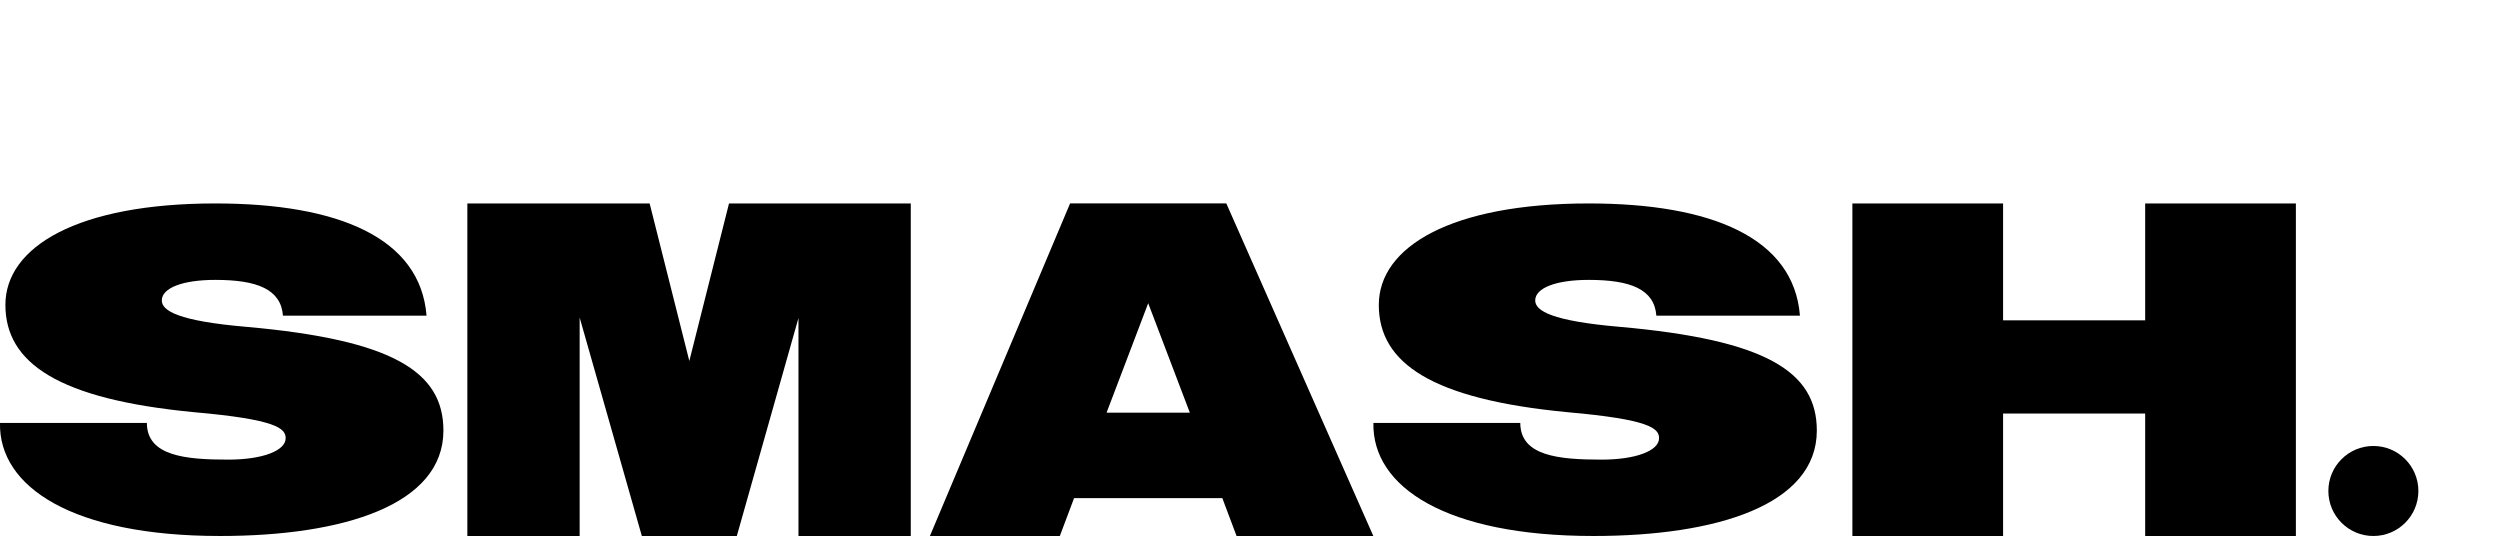 <svg xml:space="preserve" style="enable-background:new 0 0 3332.6 714.5;" viewBox="0 0 3332.6 714.5" y="0px" x="0px" xmlns:xlink="http://www.w3.org/1999/xlink" xmlns="http://www.w3.org/2000/svg" id="LOGO" version="1.1">
<g>
	<path d="M0,563.8h195.8c0,44.1,51.4,48.9,108.3,48.9c46,0,76.7-11.9,76.7-28.6c0-13.1-12.6-25-121.8-34.6
		C77.6,532.2,7.2,483.9,7.2,406.4S103.8,271.2,287,271.2c164.2,0,273.4,45.9,281.6,149.6H377.2c-2.7-35.2-34.3-47.7-90.2-47.7
		c-43.3,0-71.3,10.7-71.3,27.4c0,13.7,21.7,27.4,112.8,35.2c194.9,17.3,262.6,59.6,262.6,138.2c0,98.9-132.7,140.6-297.8,140.6
		C96.6,714.5-1.8,649,0,563.8z"></path>
	<path d="M772.7,423.3v291.3H623V271.2h243l52.9,210l52.9-210h242.3v443.4h-149.7V423.9l-82.2,290.6H855.6L772.7,423.3L772.7,423.3z"></path>
	<path d="M1629.4,664h-197.6l-19,50.5h-173.2l186.9-443.4h208.2l196,443.4h-182.3L1629.4,664z M1586.1,550.1l-55.5-145.9
		l-55.5,145.9H1586.1L1586.1,550.1z"></path>
	<path d="M1830.8,563.8h195.8c0,44.1,51.4,48.9,108.3,48.9c46,0,76.7-11.9,76.7-28.6c0-13.1-12.6-25-121.8-34.6
		c-181.4-17.3-251.8-65.5-251.8-143s96.6-135.3,279.8-135.3c164.2,0,273.4,45.9,281.6,149.6H2208c-2.7-35.2-34.3-47.7-90.2-47.7
		c-43.3,0-71.3,10.7-71.3,27.4c0,13.7,21.7,27.4,112.8,35.2c194.9,17.3,262.6,59.6,262.6,138.2c0,98.9-132.7,140.6-297.8,140.6
		C1927.3,714.5,1829,649,1830.8,563.8L1830.8,563.8z"></path>
	<path d="M2859.6,551.3h-189.4v163.2h-200.9V271.2h200.9V427h189.4V271.2h200.9v443.4h-200.9L2859.6,551.3L2859.6,551.3z"></path>
</g>
<circle r="60" cy="654.5" cx="3163.8"></circle>
</svg>
